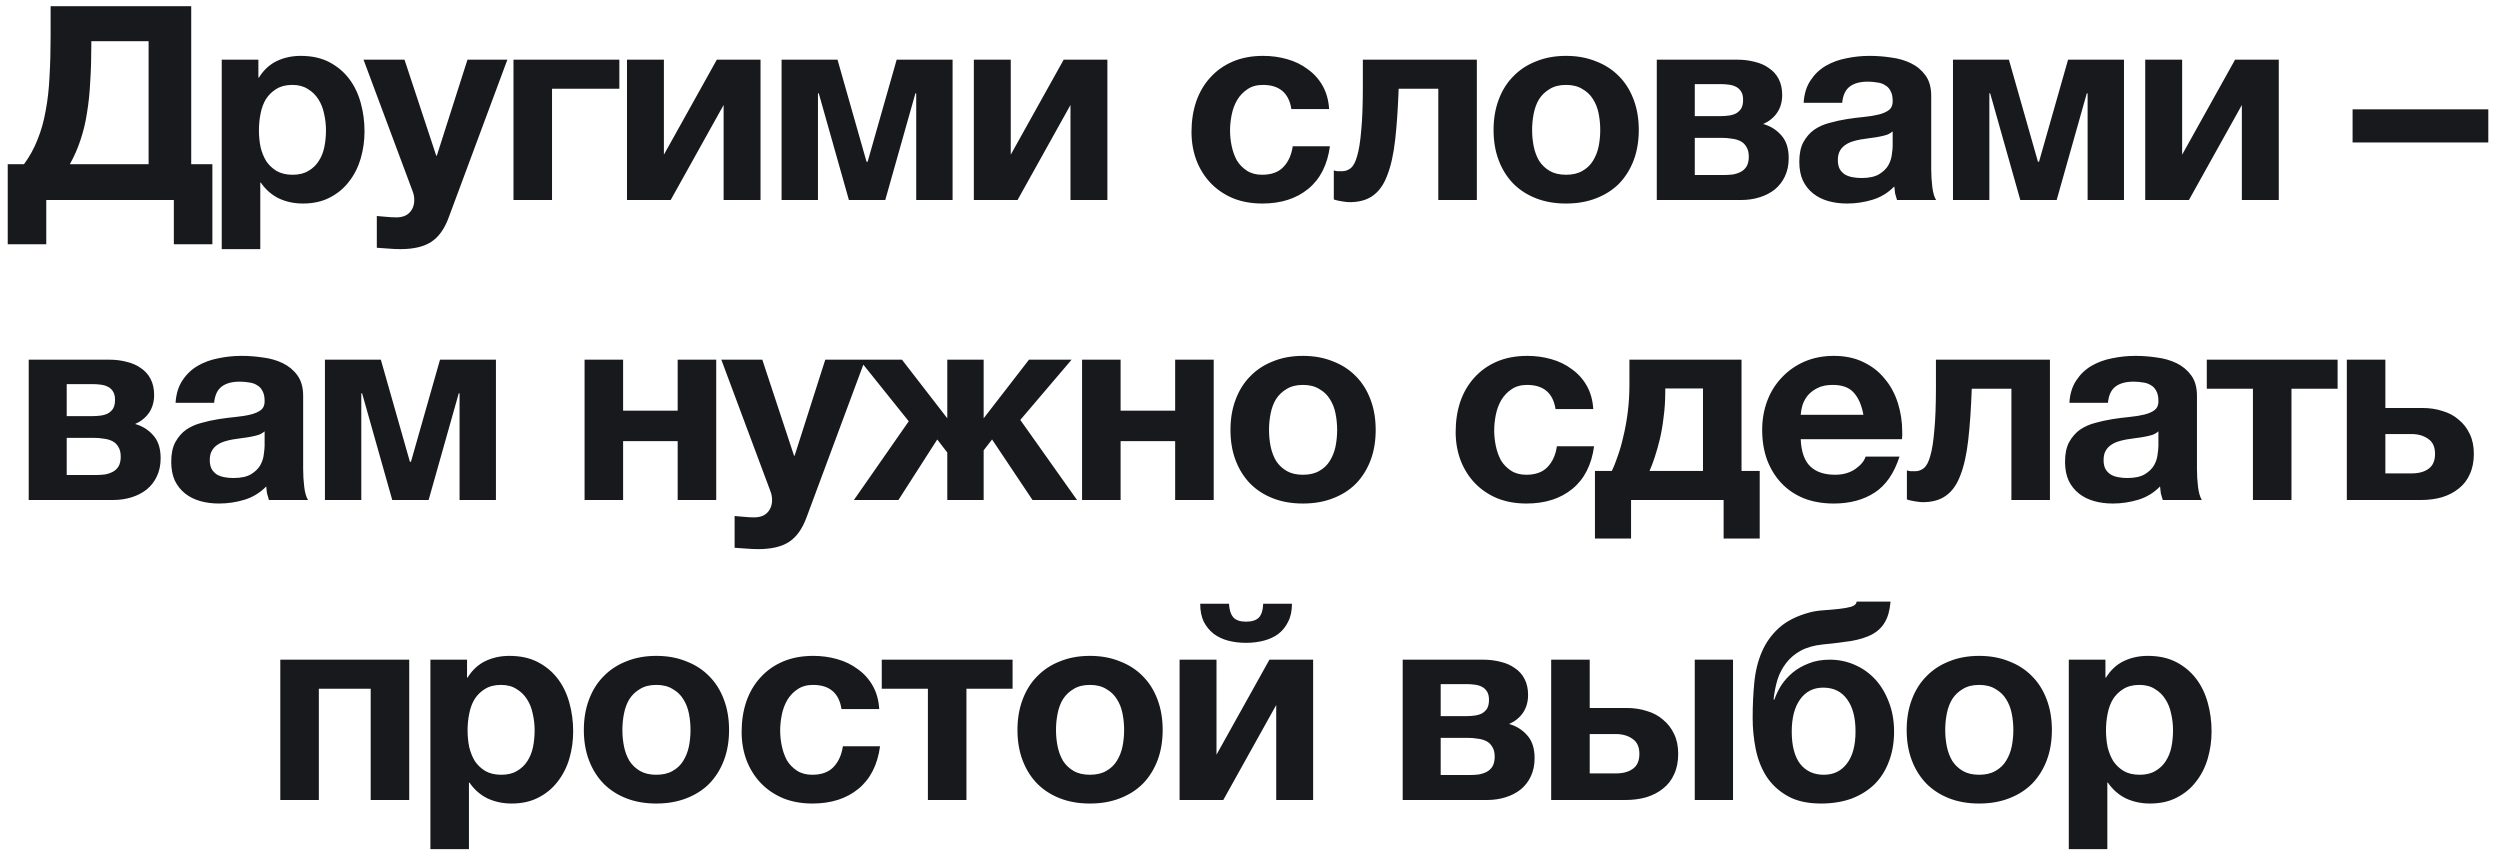 <?xml version="1.0" encoding="UTF-8"?> <svg xmlns="http://www.w3.org/2000/svg" width="175" height="60" viewBox="0 0 175 60" fill="none"><path d="M0.541 11.492H1.681C2.074 10.96 2.39 10.384 2.631 9.763C2.884 9.142 3.074 8.465 3.201 7.73C3.34 6.995 3.429 6.197 3.467 5.336C3.518 4.475 3.543 3.544 3.543 2.543V0.434H13.385V11.492H14.867V17.097H12.169V14H3.239V17.097H0.541V11.492ZM10.402 11.492V2.885H6.393V3.132C6.393 4.057 6.368 4.912 6.317 5.697C6.279 6.482 6.203 7.217 6.089 7.901C5.988 8.572 5.836 9.206 5.633 9.801C5.443 10.384 5.196 10.947 4.892 11.492H10.402ZM15.522 4.177H18.087V5.431H18.125C18.454 4.899 18.872 4.513 19.379 4.272C19.885 4.031 20.443 3.911 21.051 3.911C21.823 3.911 22.488 4.057 23.046 4.348C23.603 4.639 24.065 5.026 24.433 5.507C24.8 5.988 25.072 6.552 25.25 7.198C25.427 7.831 25.516 8.496 25.516 9.193C25.516 9.852 25.427 10.485 25.25 11.093C25.072 11.701 24.8 12.239 24.433 12.708C24.078 13.177 23.628 13.55 23.084 13.829C22.552 14.108 21.925 14.247 21.203 14.247C20.595 14.247 20.031 14.127 19.512 13.886C19.005 13.633 18.587 13.265 18.258 12.784H18.22V17.439H15.522V4.177ZM20.481 12.233C20.924 12.233 21.291 12.144 21.583 11.967C21.887 11.79 22.127 11.562 22.305 11.283C22.495 10.992 22.628 10.662 22.704 10.295C22.78 9.915 22.818 9.522 22.818 9.117C22.818 8.724 22.773 8.338 22.685 7.958C22.609 7.578 22.476 7.242 22.286 6.951C22.096 6.647 21.849 6.406 21.545 6.229C21.253 6.039 20.892 5.944 20.462 5.944C20.018 5.944 19.645 6.039 19.341 6.229C19.049 6.406 18.809 6.641 18.619 6.932C18.441 7.223 18.315 7.565 18.239 7.958C18.163 8.338 18.125 8.724 18.125 9.117C18.125 9.522 18.163 9.915 18.239 10.295C18.327 10.662 18.46 10.992 18.638 11.283C18.828 11.562 19.068 11.79 19.36 11.967C19.664 12.144 20.037 12.233 20.481 12.233ZM28.03 17.439C27.751 17.439 27.473 17.426 27.194 17.401C26.928 17.388 26.656 17.369 26.377 17.344V15.121C26.592 15.146 26.814 15.165 27.042 15.178C27.283 15.203 27.517 15.216 27.745 15.216C28.15 15.216 28.461 15.102 28.676 14.874C28.891 14.646 28.999 14.355 28.999 14C28.999 13.785 28.961 13.582 28.885 13.392L25.446 4.177H28.315L30.538 10.903H30.576L32.723 4.177H35.516L31.412 15.216C31.121 16.014 30.715 16.584 30.196 16.926C29.677 17.268 28.955 17.439 28.03 17.439ZM35.944 4.177H43.355V6.21H38.642V14H35.944V4.177ZM43.889 4.177H46.473V10.827L50.178 4.177H53.237V14H50.653V7.35L46.948 14H43.889V4.177ZM54.711 4.177H58.625L60.658 11.321H60.734L62.767 4.177H66.681V14H64.135V6.533H64.078L61.969 14H59.423L57.314 6.533H57.257V14H54.711V4.177ZM68.169 4.177H70.753V10.827L74.458 4.177H77.517V14H74.933V7.35L71.228 14H68.169V4.177ZM88.364 14.247C87.617 14.247 86.939 14.127 86.331 13.886C85.723 13.633 85.204 13.284 84.773 12.841C84.343 12.398 84.007 11.872 83.766 11.264C83.526 10.643 83.405 9.966 83.405 9.231C83.405 8.471 83.513 7.768 83.728 7.122C83.956 6.463 84.286 5.9 84.716 5.431C85.147 4.95 85.673 4.576 86.293 4.31C86.914 4.044 87.623 3.911 88.421 3.911C89.004 3.911 89.561 3.987 90.093 4.139C90.638 4.291 91.119 4.525 91.537 4.842C91.968 5.146 92.316 5.532 92.582 6.001C92.848 6.47 93 7.014 93.038 7.635H90.397C90.22 6.508 89.555 5.944 88.402 5.944C87.972 5.944 87.611 6.045 87.319 6.248C87.028 6.438 86.787 6.691 86.597 7.008C86.42 7.312 86.293 7.654 86.217 8.034C86.141 8.414 86.103 8.781 86.103 9.136C86.103 9.491 86.141 9.852 86.217 10.219C86.293 10.586 86.414 10.922 86.578 11.226C86.756 11.517 86.99 11.758 87.281 11.948C87.573 12.138 87.927 12.233 88.345 12.233C88.991 12.233 89.485 12.056 89.827 11.701C90.182 11.334 90.404 10.846 90.492 10.238H93.095C92.918 11.543 92.411 12.537 91.575 13.221C90.739 13.905 89.669 14.247 88.364 14.247ZM94.468 14.152C94.354 14.152 94.176 14.133 93.936 14.095C93.695 14.057 93.505 14.013 93.366 13.962V11.929C93.442 11.954 93.53 11.973 93.632 11.986C93.733 11.986 93.834 11.986 93.936 11.986C94.164 11.986 94.366 11.916 94.544 11.777C94.734 11.625 94.886 11.34 95 10.922C95.126 10.504 95.221 9.909 95.285 9.136C95.361 8.363 95.399 7.35 95.399 6.096V4.177H103.379V14H100.681V6.21H97.907C97.856 7.603 97.774 8.8 97.66 9.801C97.546 10.802 97.362 11.625 97.109 12.271C96.868 12.917 96.532 13.392 96.102 13.696C95.684 14 95.139 14.152 94.468 14.152ZM109.623 14.247C108.85 14.247 108.153 14.127 107.533 13.886C106.912 13.645 106.38 13.303 105.937 12.86C105.493 12.404 105.151 11.859 104.911 11.226C104.67 10.593 104.55 9.883 104.55 9.098C104.55 8.313 104.67 7.603 104.911 6.97C105.151 6.324 105.493 5.779 105.937 5.336C106.38 4.88 106.912 4.532 107.533 4.291C108.153 4.038 108.85 3.911 109.623 3.911C110.395 3.911 111.092 4.038 111.713 4.291C112.346 4.532 112.884 4.88 113.328 5.336C113.771 5.779 114.113 6.324 114.354 6.97C114.594 7.603 114.715 8.313 114.715 9.098C114.715 9.883 114.594 10.593 114.354 11.226C114.113 11.859 113.771 12.404 113.328 12.86C112.884 13.303 112.346 13.645 111.713 13.886C111.092 14.127 110.395 14.247 109.623 14.247ZM109.623 12.233C110.079 12.233 110.459 12.144 110.763 11.967C111.079 11.79 111.326 11.555 111.504 11.264C111.694 10.96 111.827 10.624 111.903 10.257C111.979 9.877 112.017 9.491 112.017 9.098C112.017 8.705 111.979 8.319 111.903 7.939C111.827 7.559 111.694 7.223 111.504 6.932C111.326 6.641 111.079 6.406 110.763 6.229C110.459 6.039 110.079 5.944 109.623 5.944C109.167 5.944 108.787 6.039 108.483 6.229C108.179 6.406 107.932 6.641 107.742 6.932C107.564 7.223 107.438 7.559 107.362 7.939C107.286 8.319 107.248 8.705 107.248 9.098C107.248 9.491 107.286 9.877 107.362 10.257C107.438 10.624 107.564 10.96 107.742 11.264C107.932 11.555 108.179 11.79 108.483 11.967C108.787 12.144 109.167 12.233 109.623 12.233ZM115.975 4.177H121.618C122.049 4.177 122.454 4.228 122.834 4.329C123.214 4.418 123.543 4.563 123.822 4.766C124.113 4.956 124.341 5.209 124.506 5.526C124.671 5.843 124.753 6.216 124.753 6.647C124.753 7.128 124.633 7.546 124.392 7.901C124.151 8.243 123.828 8.503 123.423 8.68C123.93 8.819 124.354 9.085 124.696 9.478C125.038 9.858 125.209 10.39 125.209 11.074C125.209 11.555 125.12 11.98 124.943 12.347C124.778 12.702 124.544 13.006 124.24 13.259C123.936 13.5 123.581 13.683 123.176 13.81C122.771 13.937 122.34 14 121.884 14H115.975V4.177ZM120.63 12.252C120.858 12.252 121.08 12.239 121.295 12.214C121.51 12.176 121.7 12.113 121.865 12.024C122.03 11.935 122.163 11.809 122.264 11.644C122.365 11.467 122.416 11.239 122.416 10.96C122.416 10.681 122.359 10.453 122.245 10.276C122.144 10.099 122.004 9.966 121.827 9.877C121.65 9.788 121.447 9.731 121.219 9.706C120.991 9.668 120.757 9.649 120.516 9.649H118.635V12.252H120.63ZM120.421 8.129C120.624 8.129 120.82 8.116 121.01 8.091C121.2 8.066 121.371 8.015 121.523 7.939C121.675 7.85 121.795 7.736 121.884 7.597C121.973 7.445 122.017 7.242 122.017 6.989C122.017 6.748 121.973 6.558 121.884 6.419C121.795 6.267 121.675 6.153 121.523 6.077C121.384 6.001 121.213 5.95 121.01 5.925C120.82 5.9 120.624 5.887 120.421 5.887H118.635V8.129H120.421ZM129.295 14.247C128.826 14.247 128.389 14.19 127.984 14.076C127.579 13.962 127.224 13.785 126.92 13.544C126.616 13.303 126.375 12.999 126.198 12.632C126.033 12.265 125.951 11.828 125.951 11.321C125.951 10.764 126.046 10.308 126.236 9.953C126.439 9.586 126.692 9.294 126.996 9.079C127.313 8.864 127.667 8.705 128.06 8.604C128.465 8.49 128.871 8.401 129.276 8.338C129.681 8.275 130.08 8.224 130.473 8.186C130.866 8.148 131.214 8.091 131.518 8.015C131.822 7.939 132.063 7.831 132.24 7.692C132.417 7.54 132.5 7.325 132.487 7.046C132.487 6.767 132.436 6.539 132.335 6.362C132.246 6.185 132.12 6.052 131.955 5.963C131.803 5.862 131.619 5.798 131.404 5.773C131.201 5.735 130.98 5.716 130.739 5.716C130.207 5.716 129.789 5.83 129.485 6.058C129.181 6.286 129.004 6.666 128.953 7.198H126.255C126.293 6.577 126.451 6.058 126.73 5.64C127.009 5.209 127.363 4.867 127.794 4.614C128.225 4.361 128.706 4.183 129.238 4.082C129.77 3.968 130.315 3.911 130.872 3.911C131.366 3.911 131.866 3.949 132.373 4.025C132.88 4.088 133.342 4.221 133.76 4.424C134.178 4.627 134.52 4.912 134.786 5.279C135.052 5.646 135.185 6.121 135.185 6.704V11.815C135.185 12.258 135.21 12.683 135.261 13.088C135.312 13.493 135.4 13.797 135.527 14H132.791C132.74 13.848 132.696 13.696 132.658 13.544C132.633 13.379 132.614 13.215 132.601 13.05C132.17 13.493 131.664 13.804 131.081 13.981C130.498 14.158 129.903 14.247 129.295 14.247ZM130.302 12.461C130.834 12.461 131.246 12.372 131.537 12.195C131.828 12.018 132.044 11.809 132.183 11.568C132.322 11.315 132.405 11.061 132.43 10.808C132.468 10.555 132.487 10.352 132.487 10.2V9.193C132.373 9.294 132.234 9.377 132.069 9.44C131.904 9.491 131.721 9.535 131.518 9.573C131.315 9.611 131.106 9.643 130.891 9.668C130.676 9.693 130.46 9.725 130.245 9.763C130.03 9.801 129.827 9.852 129.637 9.915C129.447 9.978 129.276 10.067 129.124 10.181C128.985 10.282 128.871 10.415 128.782 10.58C128.693 10.745 128.649 10.954 128.649 11.207C128.649 11.46 128.693 11.669 128.782 11.834C128.871 11.986 128.991 12.113 129.143 12.214C129.295 12.303 129.472 12.366 129.675 12.404C129.878 12.442 130.087 12.461 130.302 12.461ZM136.709 4.177H140.623L142.656 11.321H142.732L144.765 4.177H148.679V14H146.133V6.533H146.076L143.967 14H141.421L139.312 6.533H139.255V14H136.709V4.177ZM150.166 4.177H152.75V10.827L156.455 4.177H159.514V14H156.93V7.35L153.225 14H150.166V4.177ZM164.681 7.654H174.181V9.972H164.681V7.654ZM2.01 25.177H7.653C8.084 25.177 8.489 25.228 8.869 25.329C9.249 25.418 9.579 25.563 9.857 25.766C10.149 25.956 10.377 26.209 10.541 26.526C10.706 26.843 10.789 27.216 10.789 27.647C10.789 28.128 10.668 28.546 10.428 28.901C10.187 29.243 9.864 29.503 9.458 29.68C9.965 29.819 10.389 30.085 10.732 30.478C11.073 30.858 11.245 31.39 11.245 32.074C11.245 32.555 11.156 32.98 10.979 33.347C10.814 33.702 10.579 34.006 10.275 34.259C9.971 34.5 9.617 34.683 9.211 34.81C8.806 34.937 8.375 35 7.919 35H2.01V25.177ZM6.665 33.252C6.893 33.252 7.115 33.239 7.33 33.214C7.546 33.176 7.736 33.113 7.9 33.024C8.065 32.935 8.198 32.809 8.299 32.644C8.401 32.467 8.451 32.239 8.451 31.96C8.451 31.681 8.394 31.453 8.28 31.276C8.179 31.099 8.04 30.966 7.862 30.877C7.685 30.788 7.482 30.731 7.254 30.706C7.026 30.668 6.792 30.649 6.551 30.649H4.67V33.252H6.665ZM6.456 29.129C6.659 29.129 6.855 29.116 7.045 29.091C7.235 29.066 7.406 29.015 7.558 28.939C7.71 28.85 7.831 28.736 7.919 28.597C8.008 28.445 8.052 28.242 8.052 27.989C8.052 27.748 8.008 27.558 7.919 27.419C7.831 27.267 7.71 27.153 7.558 27.077C7.419 27.001 7.248 26.95 7.045 26.925C6.855 26.9 6.659 26.887 6.456 26.887H4.67V29.129H6.456ZM15.331 35.247C14.862 35.247 14.425 35.19 14.02 35.076C13.614 34.962 13.259 34.785 12.956 34.544C12.652 34.303 12.411 33.999 12.233 33.632C12.069 33.265 11.986 32.828 11.986 32.321C11.986 31.764 12.082 31.308 12.271 30.953C12.474 30.586 12.727 30.294 13.031 30.079C13.348 29.864 13.703 29.705 14.095 29.604C14.501 29.49 14.906 29.401 15.312 29.338C15.717 29.275 16.116 29.224 16.509 29.186C16.901 29.148 17.25 29.091 17.553 29.015C17.858 28.939 18.098 28.831 18.276 28.692C18.453 28.54 18.535 28.325 18.523 28.046C18.523 27.767 18.472 27.539 18.37 27.362C18.282 27.185 18.155 27.052 17.991 26.963C17.838 26.862 17.655 26.798 17.439 26.773C17.237 26.735 17.015 26.716 16.774 26.716C16.242 26.716 15.825 26.83 15.521 27.058C15.216 27.286 15.039 27.666 14.989 28.198H12.29C12.329 27.577 12.487 27.058 12.765 26.64C13.044 26.209 13.399 25.867 13.829 25.614C14.26 25.361 14.742 25.183 15.274 25.082C15.806 24.968 16.35 24.911 16.907 24.911C17.401 24.911 17.902 24.949 18.409 25.025C18.915 25.088 19.378 25.221 19.796 25.424C20.213 25.627 20.555 25.912 20.822 26.279C21.087 26.646 21.221 27.121 21.221 27.704V32.815C21.221 33.258 21.246 33.683 21.297 34.088C21.347 34.493 21.436 34.797 21.562 35H18.826C18.776 34.848 18.732 34.696 18.694 34.544C18.668 34.379 18.649 34.215 18.637 34.05C18.206 34.493 17.699 34.804 17.116 34.981C16.534 35.158 15.938 35.247 15.331 35.247ZM16.337 33.461C16.869 33.461 17.281 33.372 17.573 33.195C17.864 33.018 18.079 32.809 18.218 32.568C18.358 32.315 18.44 32.061 18.465 31.808C18.503 31.555 18.523 31.352 18.523 31.2V30.193C18.409 30.294 18.269 30.377 18.105 30.44C17.94 30.491 17.756 30.535 17.553 30.573C17.351 30.611 17.142 30.643 16.927 30.668C16.711 30.693 16.496 30.725 16.28 30.763C16.065 30.801 15.863 30.852 15.672 30.915C15.482 30.978 15.312 31.067 15.159 31.181C15.02 31.282 14.906 31.415 14.818 31.58C14.729 31.745 14.684 31.954 14.684 32.207C14.684 32.46 14.729 32.669 14.818 32.834C14.906 32.986 15.027 33.113 15.178 33.214C15.331 33.303 15.508 33.366 15.71 33.404C15.913 33.442 16.122 33.461 16.337 33.461ZM22.745 25.177H26.659L28.692 32.321H28.768L30.801 25.177H34.715V35H32.169V27.533H32.112L30.003 35H27.457L25.348 27.533H25.291V35H22.745V25.177ZM40.92 25.177H43.618V28.749H47.437V25.177H50.135V35H47.437V30.877H43.618V35H40.92V25.177ZM53.076 38.439C52.797 38.439 52.519 38.426 52.24 38.401C51.974 38.388 51.702 38.369 51.423 38.344V36.121C51.638 36.146 51.86 36.165 52.088 36.178C52.328 36.203 52.563 36.216 52.791 36.216C53.196 36.216 53.507 36.102 53.722 35.874C53.937 35.646 54.045 35.355 54.045 35C54.045 34.785 54.007 34.582 53.931 34.392L50.492 25.177H53.361L55.584 31.903H55.622L57.769 25.177H60.562L56.458 36.216C56.166 37.014 55.761 37.584 55.242 37.926C54.722 38.268 54.001 38.439 53.076 38.439ZM63.612 29.49L60.154 25.177H63.137L66.31 29.281V25.177H68.856V29.281L72.029 25.177H75.012L71.421 29.395L75.392 35H72.276L69.445 30.763L68.856 31.523V35H66.31V31.675L65.607 30.763L62.89 35H59.774L63.612 29.49ZM75.744 25.177H78.442V28.749H82.261V25.177H84.959V35H82.261V30.877H78.442V35H75.744V25.177ZM91.206 35.247C90.433 35.247 89.737 35.127 89.116 34.886C88.495 34.645 87.963 34.303 87.52 33.86C87.077 33.404 86.735 32.859 86.494 32.226C86.253 31.593 86.133 30.883 86.133 30.098C86.133 29.313 86.253 28.603 86.494 27.97C86.735 27.324 87.077 26.779 87.52 26.336C87.963 25.88 88.495 25.532 89.116 25.291C89.737 25.038 90.433 24.911 91.206 24.911C91.979 24.911 92.675 25.038 93.296 25.291C93.929 25.532 94.468 25.88 94.911 26.336C95.354 26.779 95.696 27.324 95.937 27.97C96.178 28.603 96.298 29.313 96.298 30.098C96.298 30.883 96.178 31.593 95.937 32.226C95.696 32.859 95.354 33.404 94.911 33.86C94.468 34.303 93.929 34.645 93.296 34.886C92.675 35.127 91.979 35.247 91.206 35.247ZM91.206 33.233C91.662 33.233 92.042 33.144 92.346 32.967C92.663 32.79 92.91 32.555 93.087 32.264C93.277 31.96 93.41 31.624 93.486 31.257C93.562 30.877 93.6 30.491 93.6 30.098C93.6 29.705 93.562 29.319 93.486 28.939C93.41 28.559 93.277 28.223 93.087 27.932C92.91 27.641 92.663 27.406 92.346 27.229C92.042 27.039 91.662 26.944 91.206 26.944C90.75 26.944 90.37 27.039 90.066 27.229C89.762 27.406 89.515 27.641 89.325 27.932C89.148 28.223 89.021 28.559 88.945 28.939C88.869 29.319 88.831 29.705 88.831 30.098C88.831 30.491 88.869 30.877 88.945 31.257C89.021 31.624 89.148 31.96 89.325 32.264C89.515 32.555 89.762 32.79 90.066 32.967C90.37 33.144 90.75 33.233 91.206 33.233ZM106.855 35.247C106.108 35.247 105.43 35.127 104.822 34.886C104.214 34.633 103.695 34.284 103.264 33.841C102.834 33.398 102.498 32.872 102.257 32.264C102.017 31.643 101.896 30.966 101.896 30.231C101.896 29.471 102.004 28.768 102.219 28.122C102.447 27.463 102.777 26.9 103.207 26.431C103.638 25.95 104.164 25.576 104.784 25.31C105.405 25.044 106.114 24.911 106.912 24.911C107.495 24.911 108.052 24.987 108.584 25.139C109.129 25.291 109.61 25.525 110.028 25.842C110.459 26.146 110.807 26.532 111.073 27.001C111.339 27.47 111.491 28.014 111.529 28.635H108.888C108.711 27.508 108.046 26.944 106.893 26.944C106.463 26.944 106.102 27.045 105.81 27.248C105.519 27.438 105.278 27.691 105.088 28.008C104.911 28.312 104.784 28.654 104.708 29.034C104.632 29.414 104.594 29.781 104.594 30.136C104.594 30.491 104.632 30.852 104.708 31.219C104.784 31.586 104.905 31.922 105.069 32.226C105.247 32.517 105.481 32.758 105.772 32.948C106.064 33.138 106.418 33.233 106.836 33.233C107.482 33.233 107.976 33.056 108.318 32.701C108.673 32.334 108.895 31.846 108.983 31.238H111.586C111.409 32.543 110.902 33.537 110.066 34.221C109.23 34.905 108.16 35.247 106.855 35.247ZM111.647 32.967H112.825C112.965 32.688 113.104 32.34 113.243 31.922C113.395 31.504 113.528 31.035 113.642 30.516C113.769 29.997 113.87 29.433 113.946 28.825C114.022 28.217 114.06 27.577 114.06 26.906V25.177H121.907V32.967H123.18V37.698H120.653V35H114.174V37.698H111.647V32.967ZM119.209 32.967V27.191H116.568V27.438C116.568 28.046 116.53 28.629 116.454 29.186C116.391 29.743 116.302 30.263 116.188 30.744C116.074 31.213 115.954 31.637 115.827 32.017C115.701 32.397 115.58 32.714 115.466 32.967H119.209ZM128.368 35.247C127.595 35.247 126.899 35.127 126.278 34.886C125.657 34.633 125.132 34.278 124.701 33.822C124.27 33.366 123.935 32.821 123.694 32.188C123.466 31.555 123.352 30.858 123.352 30.098C123.352 29.363 123.472 28.679 123.713 28.046C123.954 27.413 124.296 26.868 124.739 26.412C125.182 25.943 125.708 25.576 126.316 25.31C126.937 25.044 127.621 24.911 128.368 24.911C129.153 24.911 129.844 25.057 130.439 25.348C131.047 25.639 131.547 26.032 131.94 26.526C132.345 27.007 132.649 27.571 132.852 28.217C133.055 28.863 133.156 29.534 133.156 30.231C133.156 30.32 133.156 30.408 133.156 30.497C133.156 30.573 133.15 30.655 133.137 30.744H126.05C126.088 31.618 126.31 32.251 126.715 32.644C127.12 33.037 127.703 33.233 128.463 33.233C129.008 33.233 129.476 33.1 129.869 32.834C130.262 32.555 130.502 32.264 130.591 31.96H132.966C132.586 33.138 132.003 33.98 131.218 34.487C130.433 34.994 129.483 35.247 128.368 35.247ZM130.439 29.034C130.312 28.35 130.084 27.831 129.755 27.476C129.438 27.121 128.951 26.944 128.292 26.944C127.849 26.944 127.488 27.02 127.209 27.172C126.93 27.311 126.702 27.489 126.525 27.704C126.36 27.919 126.24 28.147 126.164 28.388C126.101 28.629 126.063 28.844 126.05 29.034H130.439ZM134.585 35.152C134.471 35.152 134.294 35.133 134.053 35.095C133.812 35.057 133.622 35.013 133.483 34.962V32.929C133.559 32.954 133.648 32.973 133.749 32.986C133.85 32.986 133.952 32.986 134.053 32.986C134.281 32.986 134.484 32.916 134.661 32.777C134.851 32.625 135.003 32.34 135.117 31.922C135.244 31.504 135.339 30.909 135.402 30.136C135.478 29.363 135.516 28.35 135.516 27.096V25.177H143.496V35H140.798V27.21H138.024C137.973 28.603 137.891 29.8 137.777 30.801C137.663 31.802 137.479 32.625 137.226 33.271C136.985 33.917 136.65 34.392 136.219 34.696C135.801 35 135.256 35.152 134.585 35.152ZM147.897 35.247C147.428 35.247 146.991 35.19 146.586 35.076C146.181 34.962 145.826 34.785 145.522 34.544C145.218 34.303 144.977 33.999 144.8 33.632C144.635 33.265 144.553 32.828 144.553 32.321C144.553 31.764 144.648 31.308 144.838 30.953C145.041 30.586 145.294 30.294 145.598 30.079C145.915 29.864 146.269 29.705 146.662 29.604C147.067 29.49 147.473 29.401 147.878 29.338C148.283 29.275 148.682 29.224 149.075 29.186C149.468 29.148 149.816 29.091 150.12 29.015C150.424 28.939 150.665 28.831 150.842 28.692C151.019 28.54 151.102 28.325 151.089 28.046C151.089 27.767 151.038 27.539 150.937 27.362C150.848 27.185 150.722 27.052 150.557 26.963C150.405 26.862 150.221 26.798 150.006 26.773C149.803 26.735 149.582 26.716 149.341 26.716C148.809 26.716 148.391 26.83 148.087 27.058C147.783 27.286 147.606 27.666 147.555 28.198H144.857C144.895 27.577 145.053 27.058 145.332 26.64C145.611 26.209 145.965 25.867 146.396 25.614C146.827 25.361 147.308 25.183 147.84 25.082C148.372 24.968 148.917 24.911 149.474 24.911C149.968 24.911 150.468 24.949 150.975 25.025C151.482 25.088 151.944 25.221 152.362 25.424C152.78 25.627 153.122 25.912 153.388 26.279C153.654 26.646 153.787 27.121 153.787 27.704V32.815C153.787 33.258 153.812 33.683 153.863 34.088C153.914 34.493 154.002 34.797 154.129 35H151.393C151.342 34.848 151.298 34.696 151.26 34.544C151.235 34.379 151.216 34.215 151.203 34.05C150.772 34.493 150.266 34.804 149.683 34.981C149.1 35.158 148.505 35.247 147.897 35.247ZM148.904 33.461C149.436 33.461 149.848 33.372 150.139 33.195C150.43 33.018 150.646 32.809 150.785 32.568C150.924 32.315 151.007 32.061 151.032 31.808C151.07 31.555 151.089 31.352 151.089 31.2V30.193C150.975 30.294 150.836 30.377 150.671 30.44C150.506 30.491 150.323 30.535 150.12 30.573C149.917 30.611 149.708 30.643 149.493 30.668C149.278 30.693 149.062 30.725 148.847 30.763C148.632 30.801 148.429 30.852 148.239 30.915C148.049 30.978 147.878 31.067 147.726 31.181C147.587 31.282 147.473 31.415 147.384 31.58C147.295 31.745 147.251 31.954 147.251 32.207C147.251 32.46 147.295 32.669 147.384 32.834C147.473 32.986 147.593 33.113 147.745 33.214C147.897 33.303 148.074 33.366 148.277 33.404C148.48 33.442 148.689 33.461 148.904 33.461ZM157.705 27.21H154.475V25.177H163.633V27.21H160.403V35H157.705V27.21ZM164.278 25.177H166.976V28.559H169.579C170.073 28.559 170.536 28.629 170.966 28.768C171.41 28.895 171.79 29.097 172.106 29.376C172.436 29.642 172.695 29.978 172.885 30.383C173.075 30.776 173.17 31.238 173.17 31.77C173.17 32.315 173.075 32.79 172.885 33.195C172.708 33.6 172.448 33.936 172.106 34.202C171.777 34.468 171.384 34.671 170.928 34.81C170.485 34.937 169.997 35 169.465 35H164.278V25.177ZM168.819 33.138C169.313 33.138 169.706 33.03 169.997 32.815C170.301 32.6 170.453 32.251 170.453 31.77C170.453 31.289 170.295 30.94 169.978 30.725C169.662 30.497 169.269 30.383 168.8 30.383H166.976V33.138H168.819ZM19.621 46.177H28.646V56H25.948V48.21H22.319V56H19.621V46.177ZM30.128 46.177H32.693V47.431H32.731C33.06 46.899 33.478 46.513 33.985 46.272C34.492 46.031 35.049 45.911 35.657 45.911C36.43 45.911 37.095 46.057 37.652 46.348C38.209 46.639 38.672 47.026 39.039 47.507C39.406 47.988 39.679 48.552 39.856 49.198C40.033 49.831 40.122 50.496 40.122 51.193C40.122 51.852 40.033 52.485 39.856 53.093C39.679 53.701 39.406 54.239 39.039 54.708C38.684 55.177 38.235 55.55 37.69 55.829C37.158 56.108 36.531 56.247 35.809 56.247C35.201 56.247 34.637 56.127 34.118 55.886C33.611 55.633 33.193 55.265 32.864 54.784H32.826V59.439H30.128V46.177ZM35.087 54.233C35.53 54.233 35.898 54.144 36.189 53.967C36.493 53.79 36.734 53.562 36.911 53.283C37.101 52.992 37.234 52.662 37.31 52.295C37.386 51.915 37.424 51.522 37.424 51.117C37.424 50.724 37.38 50.338 37.291 49.958C37.215 49.578 37.082 49.242 36.892 48.951C36.702 48.647 36.455 48.406 36.151 48.229C35.86 48.039 35.499 47.944 35.068 47.944C34.625 47.944 34.251 48.039 33.947 48.229C33.656 48.406 33.415 48.641 33.225 48.932C33.048 49.223 32.921 49.565 32.845 49.958C32.769 50.338 32.731 50.724 32.731 51.117C32.731 51.522 32.769 51.915 32.845 52.295C32.934 52.662 33.067 52.992 33.244 53.283C33.434 53.562 33.675 53.79 33.966 53.967C34.27 54.144 34.644 54.233 35.087 54.233ZM45.942 56.247C45.169 56.247 44.473 56.127 43.852 55.886C43.231 55.645 42.7 55.303 42.256 54.86C41.813 54.404 41.471 53.859 41.23 53.226C40.989 52.593 40.869 51.883 40.869 51.098C40.869 50.313 40.989 49.603 41.23 48.97C41.471 48.324 41.813 47.779 42.256 47.336C42.7 46.88 43.231 46.532 43.852 46.291C44.473 46.038 45.169 45.911 45.942 45.911C46.715 45.911 47.411 46.038 48.032 46.291C48.666 46.532 49.204 46.88 49.647 47.336C50.09 47.779 50.432 48.324 50.673 48.97C50.914 49.603 51.034 50.313 51.034 51.098C51.034 51.883 50.914 52.593 50.673 53.226C50.432 53.859 50.09 54.404 49.647 54.86C49.204 55.303 48.666 55.645 48.032 55.886C47.411 56.127 46.715 56.247 45.942 56.247ZM45.942 54.233C46.398 54.233 46.778 54.144 47.082 53.967C47.399 53.79 47.646 53.555 47.823 53.264C48.013 52.96 48.146 52.624 48.222 52.257C48.298 51.877 48.336 51.491 48.336 51.098C48.336 50.705 48.298 50.319 48.222 49.939C48.146 49.559 48.013 49.223 47.823 48.932C47.646 48.641 47.399 48.406 47.082 48.229C46.778 48.039 46.398 47.944 45.942 47.944C45.486 47.944 45.106 48.039 44.802 48.229C44.498 48.406 44.251 48.641 44.061 48.932C43.884 49.223 43.757 49.559 43.681 49.939C43.605 50.319 43.567 50.705 43.567 51.098C43.567 51.491 43.605 51.877 43.681 52.257C43.757 52.624 43.884 52.96 44.061 53.264C44.251 53.555 44.498 53.79 44.802 53.967C45.106 54.144 45.486 54.233 45.942 54.233ZM56.873 56.247C56.126 56.247 55.448 56.127 54.84 55.886C54.232 55.633 53.713 55.284 53.282 54.841C52.852 54.398 52.516 53.872 52.275 53.264C52.035 52.643 51.914 51.966 51.914 51.231C51.914 50.471 52.022 49.768 52.237 49.122C52.465 48.463 52.795 47.9 53.225 47.431C53.656 46.95 54.182 46.576 54.802 46.31C55.423 46.044 56.132 45.911 56.93 45.911C57.513 45.911 58.07 45.987 58.602 46.139C59.147 46.291 59.628 46.525 60.046 46.842C60.477 47.146 60.825 47.532 61.091 48.001C61.357 48.47 61.509 49.014 61.547 49.635H58.906C58.729 48.508 58.064 47.944 56.911 47.944C56.481 47.944 56.12 48.045 55.828 48.248C55.537 48.438 55.296 48.691 55.106 49.008C54.929 49.312 54.802 49.654 54.726 50.034C54.65 50.414 54.612 50.781 54.612 51.136C54.612 51.491 54.65 51.852 54.726 52.219C54.802 52.586 54.923 52.922 55.087 53.226C55.265 53.517 55.499 53.758 55.79 53.948C56.082 54.138 56.436 54.233 56.854 54.233C57.5 54.233 57.994 54.056 58.336 53.701C58.691 53.334 58.913 52.846 59.001 52.238H61.604C61.427 53.543 60.92 54.537 60.084 55.221C59.248 55.905 58.178 56.247 56.873 56.247ZM64.953 48.21H61.723V46.177H70.881V48.21H67.651V56H64.953V48.21ZM76.295 56.247C75.522 56.247 74.825 56.127 74.205 55.886C73.584 55.645 73.052 55.303 72.609 54.86C72.165 54.404 71.823 53.859 71.583 53.226C71.342 52.593 71.222 51.883 71.222 51.098C71.222 50.313 71.342 49.603 71.583 48.97C71.823 48.324 72.165 47.779 72.609 47.336C73.052 46.88 73.584 46.532 74.205 46.291C74.825 46.038 75.522 45.911 76.295 45.911C77.067 45.911 77.764 46.038 78.385 46.291C79.018 46.532 79.556 46.88 80 47.336C80.443 47.779 80.785 48.324 81.026 48.97C81.266 49.603 81.387 50.313 81.387 51.098C81.387 51.883 81.266 52.593 81.026 53.226C80.785 53.859 80.443 54.404 80 54.86C79.556 55.303 79.018 55.645 78.385 55.886C77.764 56.127 77.067 56.247 76.295 56.247ZM76.295 54.233C76.751 54.233 77.131 54.144 77.435 53.967C77.751 53.79 77.998 53.555 78.176 53.264C78.366 52.96 78.499 52.624 78.575 52.257C78.651 51.877 78.689 51.491 78.689 51.098C78.689 50.705 78.651 50.319 78.575 49.939C78.499 49.559 78.366 49.223 78.176 48.932C77.998 48.641 77.751 48.406 77.435 48.229C77.131 48.039 76.751 47.944 76.295 47.944C75.839 47.944 75.459 48.039 75.155 48.229C74.851 48.406 74.604 48.641 74.414 48.932C74.236 49.223 74.11 49.559 74.034 49.939C73.958 50.319 73.92 50.705 73.92 51.098C73.92 51.491 73.958 51.877 74.034 52.257C74.11 52.624 74.236 52.96 74.414 53.264C74.604 53.555 74.851 53.79 75.155 53.967C75.459 54.144 75.839 54.233 76.295 54.233ZM82.571 46.177H85.155V52.827L88.86 46.177H91.919V56H89.335V49.35L85.63 56H82.571V46.177ZM87.226 44.999C86.783 44.999 86.365 44.948 85.972 44.847C85.592 44.746 85.256 44.587 84.965 44.372C84.674 44.144 84.439 43.859 84.262 43.517C84.097 43.175 84.015 42.757 84.015 42.263H86.029C86.054 42.694 86.156 43.01 86.333 43.213C86.51 43.416 86.808 43.517 87.226 43.517C87.631 43.517 87.929 43.422 88.119 43.232C88.309 43.029 88.41 42.706 88.423 42.263H90.437C90.437 42.757 90.348 43.175 90.171 43.517C90.006 43.859 89.778 44.144 89.487 44.372C89.196 44.587 88.854 44.746 88.461 44.847C88.068 44.948 87.657 44.999 87.226 44.999ZM98.188 46.177H103.831C104.261 46.177 104.667 46.228 105.047 46.329C105.427 46.418 105.756 46.563 106.035 46.766C106.326 46.956 106.554 47.209 106.719 47.526C106.883 47.843 106.966 48.216 106.966 48.647C106.966 49.128 106.845 49.546 106.605 49.901C106.364 50.243 106.041 50.503 105.636 50.68C106.142 50.819 106.567 51.085 106.909 51.478C107.251 51.858 107.422 52.39 107.422 53.074C107.422 53.555 107.333 53.98 107.156 54.347C106.991 54.702 106.757 55.006 106.453 55.259C106.149 55.5 105.794 55.683 105.389 55.81C104.983 55.937 104.553 56 104.097 56H98.188V46.177ZM102.843 54.252C103.071 54.252 103.292 54.239 103.508 54.214C103.723 54.176 103.913 54.113 104.078 54.024C104.242 53.935 104.375 53.809 104.477 53.644C104.578 53.467 104.629 53.239 104.629 52.96C104.629 52.681 104.572 52.453 104.458 52.276C104.356 52.099 104.217 51.966 104.04 51.877C103.862 51.788 103.66 51.731 103.432 51.706C103.204 51.668 102.969 51.649 102.729 51.649H100.848V54.252H102.843ZM102.634 50.129C102.836 50.129 103.033 50.116 103.223 50.091C103.413 50.066 103.584 50.015 103.736 49.939C103.888 49.85 104.008 49.736 104.097 49.597C104.185 49.445 104.23 49.242 104.23 48.989C104.23 48.748 104.185 48.558 104.097 48.419C104.008 48.267 103.888 48.153 103.736 48.077C103.596 48.001 103.425 47.95 103.223 47.925C103.033 47.9 102.836 47.887 102.634 47.887H100.848V50.129H102.634ZM108.582 46.177H111.28V49.559H113.883C114.377 49.559 114.839 49.629 115.27 49.768C115.713 49.895 116.093 50.097 116.41 50.376C116.739 50.642 116.999 50.978 117.189 51.383C117.379 51.776 117.474 52.238 117.474 52.77C117.474 53.315 117.379 53.79 117.189 54.195C117.011 54.6 116.752 54.936 116.41 55.202C116.08 55.468 115.688 55.671 115.232 55.81C114.788 55.937 114.301 56 113.769 56H108.582V46.177ZM113.123 54.138C113.617 54.138 114.009 54.03 114.301 53.815C114.605 53.6 114.757 53.251 114.757 52.77C114.757 52.289 114.598 51.94 114.282 51.725C113.965 51.497 113.572 51.383 113.104 51.383H111.28V54.138H113.123ZM118.633 46.177H121.312V56H118.633V46.177ZM127.474 56.247C126.524 56.247 125.738 56.07 125.118 55.715C124.497 55.36 124.003 54.898 123.636 54.328C123.281 53.758 123.034 53.118 122.895 52.409C122.755 51.7 122.686 50.984 122.686 50.262C122.686 49.401 122.724 48.577 122.8 47.792C122.876 46.994 123.053 46.272 123.332 45.626C123.61 44.98 124.009 44.423 124.529 43.954C125.061 43.473 125.776 43.112 126.676 42.871C126.954 42.795 127.277 42.744 127.645 42.719C128.025 42.694 128.386 42.662 128.728 42.624C129.07 42.586 129.355 42.535 129.583 42.472C129.823 42.396 129.95 42.276 129.963 42.111H132.338C132.287 42.719 132.154 43.2 131.939 43.555C131.736 43.91 131.438 44.195 131.046 44.41C130.653 44.613 130.172 44.765 129.602 44.866C129.032 44.955 128.36 45.037 127.588 45.113C126.98 45.176 126.467 45.322 126.049 45.55C125.631 45.778 125.289 46.069 125.023 46.424C124.757 46.766 124.554 47.159 124.415 47.602C124.288 48.033 124.199 48.489 124.149 48.97H124.206C124.32 48.641 124.478 48.311 124.681 47.982C124.896 47.653 125.162 47.355 125.479 47.089C125.795 46.823 126.169 46.608 126.6 46.443C127.03 46.266 127.524 46.177 128.082 46.177C128.702 46.177 129.285 46.297 129.83 46.538C130.387 46.779 130.868 47.121 131.274 47.564C131.679 48.007 131.996 48.539 132.224 49.16C132.464 49.768 132.585 50.452 132.585 51.212C132.585 51.985 132.464 52.681 132.224 53.302C131.996 53.923 131.66 54.455 131.217 54.898C130.773 55.329 130.235 55.664 129.602 55.905C128.968 56.133 128.259 56.247 127.474 56.247ZM127.664 54.233C128.348 54.233 128.886 53.973 129.279 53.454C129.684 52.935 129.887 52.181 129.887 51.193C129.887 50.23 129.69 49.483 129.298 48.951C128.905 48.406 128.348 48.134 127.626 48.134C126.942 48.134 126.403 48.406 126.011 48.951C125.618 49.496 125.422 50.249 125.422 51.212C125.422 52.2 125.618 52.954 126.011 53.473C126.416 53.98 126.967 54.233 127.664 54.233ZM138.54 56.247C137.767 56.247 137.07 56.127 136.45 55.886C135.829 55.645 135.297 55.303 134.854 54.86C134.41 54.404 134.068 53.859 133.828 53.226C133.587 52.593 133.467 51.883 133.467 51.098C133.467 50.313 133.587 49.603 133.828 48.97C134.068 48.324 134.41 47.779 134.854 47.336C135.297 46.88 135.829 46.532 136.45 46.291C137.07 46.038 137.767 45.911 138.54 45.911C139.312 45.911 140.009 46.038 140.63 46.291C141.263 46.532 141.801 46.88 142.245 47.336C142.688 47.779 143.03 48.324 143.271 48.97C143.511 49.603 143.632 50.313 143.632 51.098C143.632 51.883 143.511 52.593 143.271 53.226C143.03 53.859 142.688 54.404 142.245 54.86C141.801 55.303 141.263 55.645 140.63 55.886C140.009 56.127 139.312 56.247 138.54 56.247ZM138.54 54.233C138.996 54.233 139.376 54.144 139.68 53.967C139.996 53.79 140.243 53.555 140.421 53.264C140.611 52.96 140.744 52.624 140.82 52.257C140.896 51.877 140.934 51.491 140.934 51.098C140.934 50.705 140.896 50.319 140.82 49.939C140.744 49.559 140.611 49.223 140.421 48.932C140.243 48.641 139.996 48.406 139.68 48.229C139.376 48.039 138.996 47.944 138.54 47.944C138.084 47.944 137.704 48.039 137.4 48.229C137.096 48.406 136.849 48.641 136.659 48.932C136.481 49.223 136.355 49.559 136.279 49.939C136.203 50.319 136.165 50.705 136.165 51.098C136.165 51.491 136.203 51.877 136.279 52.257C136.355 52.624 136.481 52.96 136.659 53.264C136.849 53.555 137.096 53.79 137.4 53.967C137.704 54.144 138.084 54.233 138.54 54.233ZM144.816 46.177H147.381V47.431H147.419C147.748 46.899 148.166 46.513 148.673 46.272C149.18 46.031 149.737 45.911 150.345 45.911C151.118 45.911 151.783 46.057 152.34 46.348C152.897 46.639 153.36 47.026 153.727 47.507C154.094 47.988 154.367 48.552 154.544 49.198C154.721 49.831 154.81 50.496 154.81 51.193C154.81 51.852 154.721 52.485 154.544 53.093C154.367 53.701 154.094 54.239 153.727 54.708C153.372 55.177 152.923 55.55 152.378 55.829C151.846 56.108 151.219 56.247 150.497 56.247C149.889 56.247 149.325 56.127 148.806 55.886C148.299 55.633 147.881 55.265 147.552 54.784H147.514V59.439H144.816V46.177ZM149.775 54.233C150.218 54.233 150.586 54.144 150.877 53.967C151.181 53.79 151.422 53.562 151.599 53.283C151.789 52.992 151.922 52.662 151.998 52.295C152.074 51.915 152.112 51.522 152.112 51.117C152.112 50.724 152.068 50.338 151.979 49.958C151.903 49.578 151.77 49.242 151.58 48.951C151.39 48.647 151.143 48.406 150.839 48.229C150.548 48.039 150.187 47.944 149.756 47.944C149.313 47.944 148.939 48.039 148.635 48.229C148.344 48.406 148.103 48.641 147.913 48.932C147.736 49.223 147.609 49.565 147.533 49.958C147.457 50.338 147.419 50.724 147.419 51.117C147.419 51.522 147.457 51.915 147.533 52.295C147.622 52.662 147.755 52.992 147.932 53.283C148.122 53.562 148.363 53.79 148.654 53.967C148.958 54.144 149.332 54.233 149.775 54.233Z" fill="#18191D"></path></svg> 